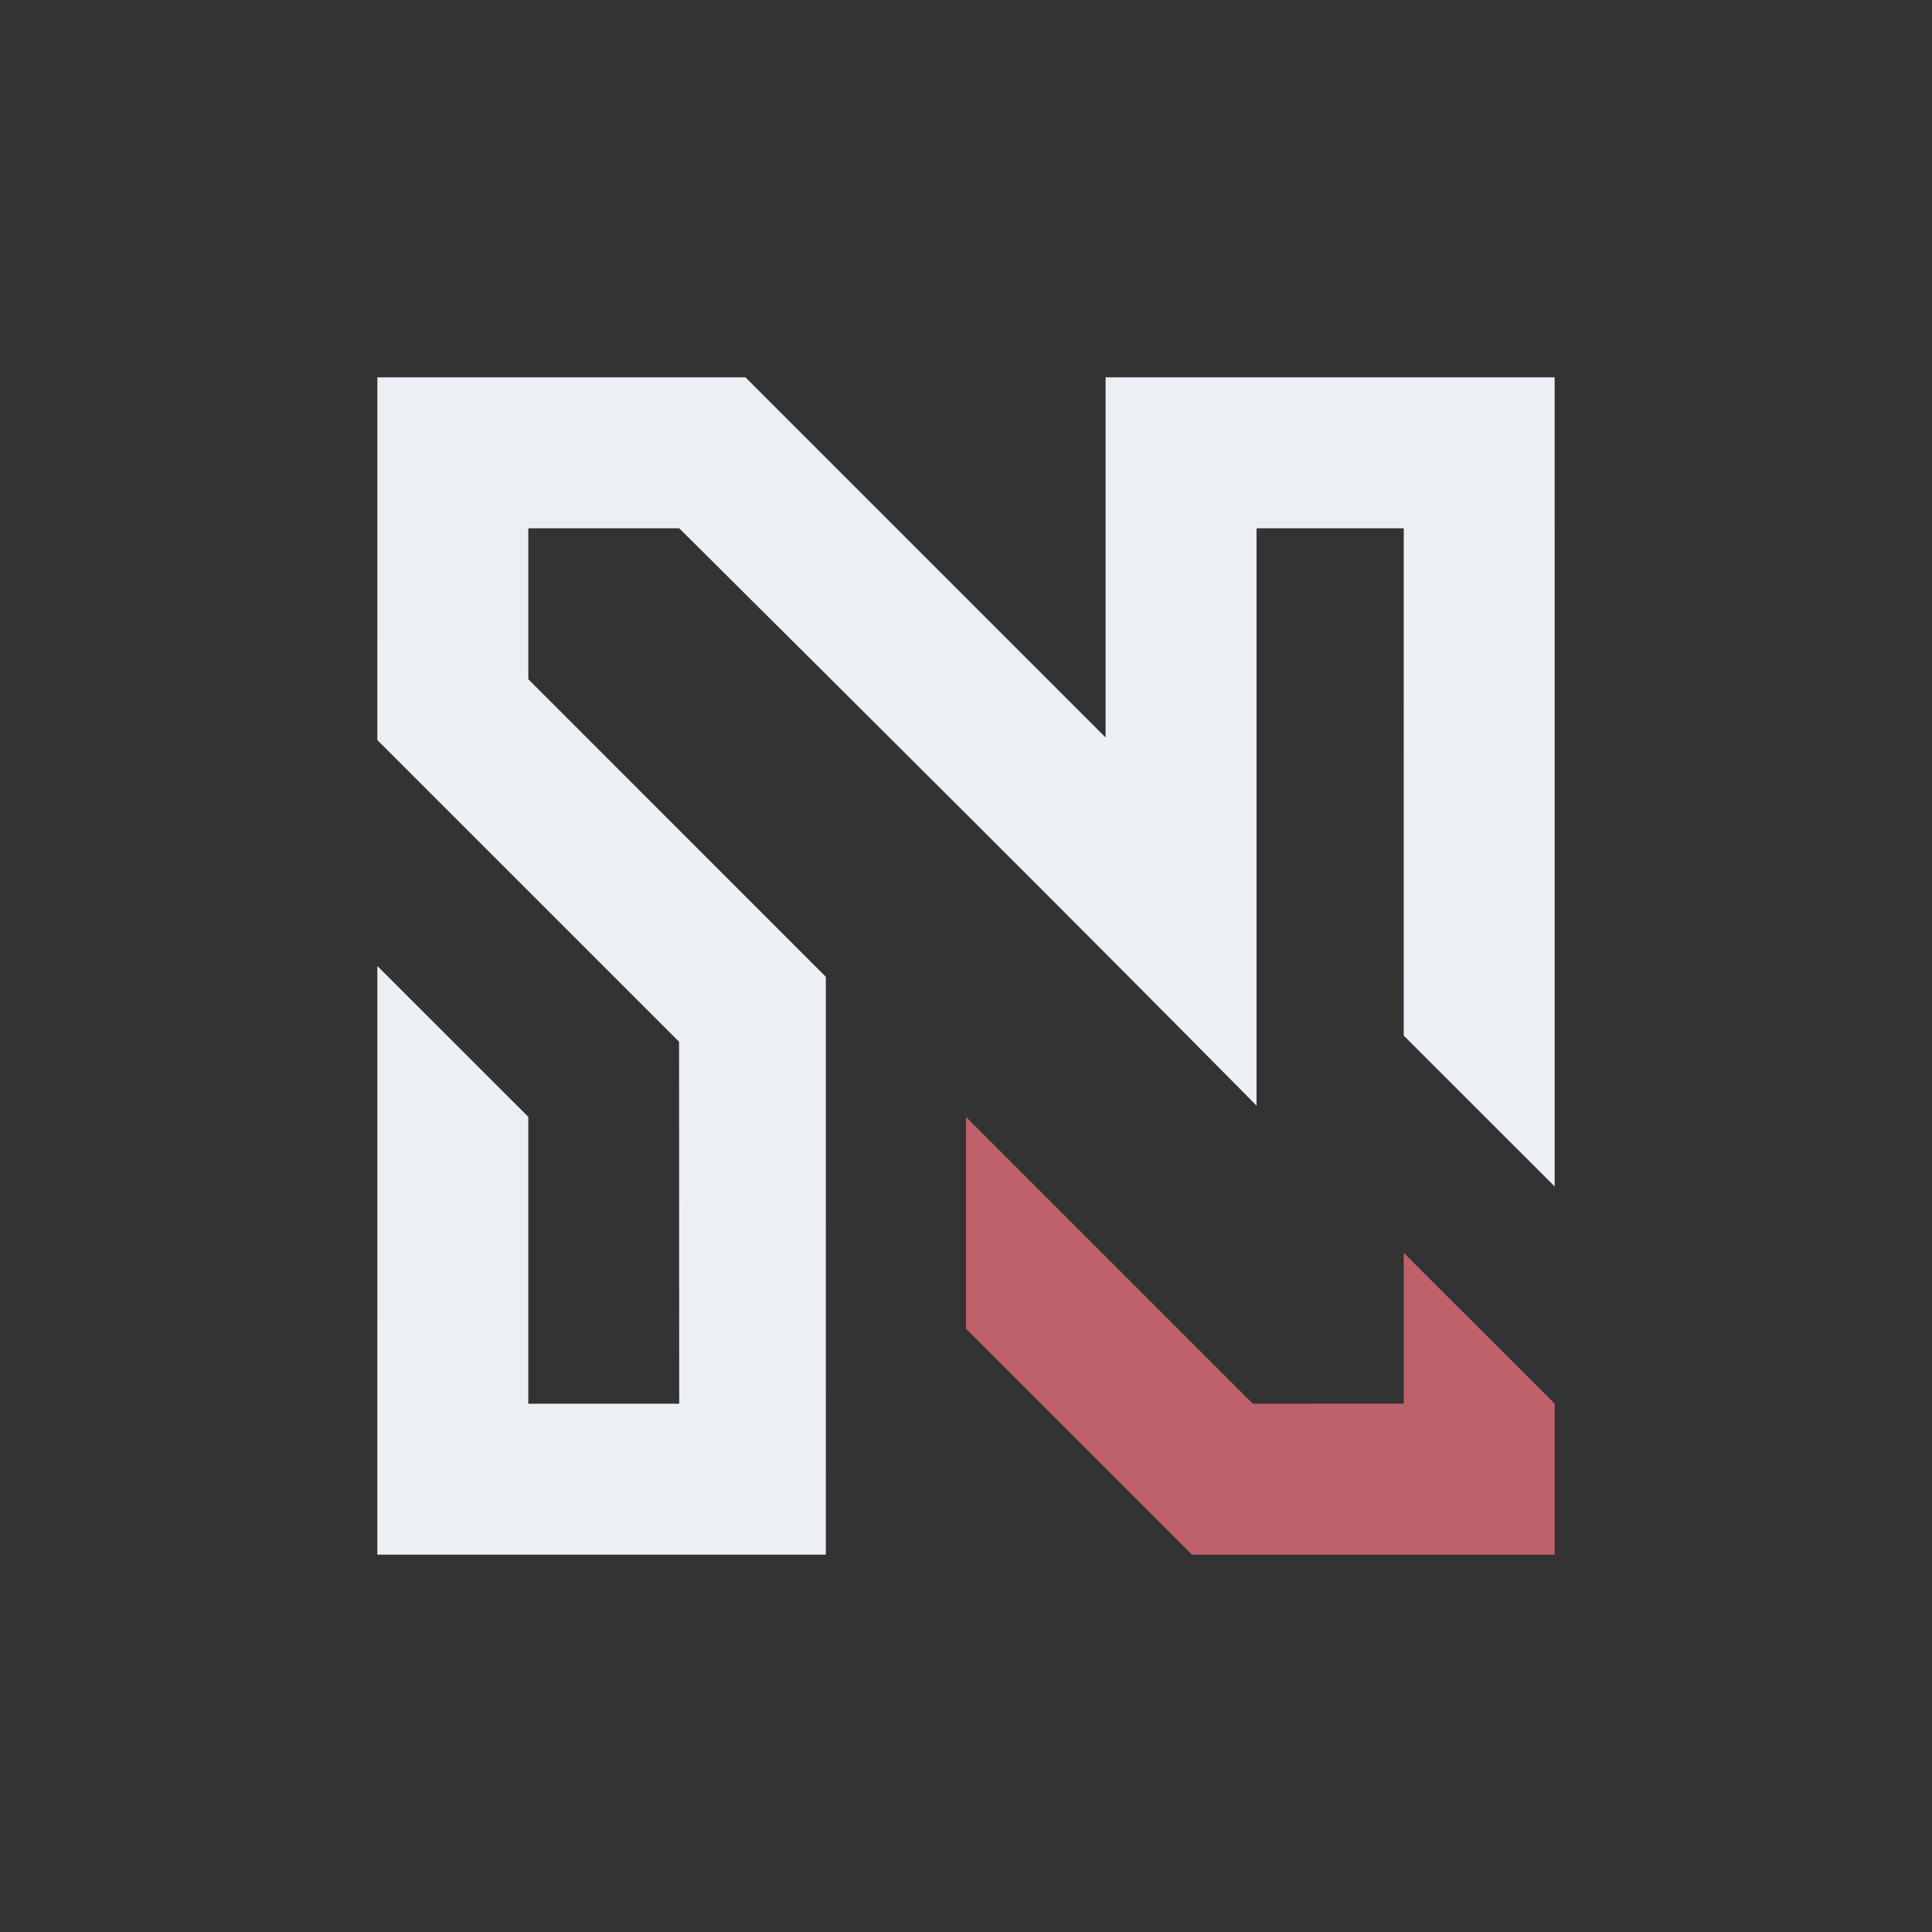 <svg xmlns="http://www.w3.org/2000/svg" xml:space="preserve" width="1024" height="1024" viewBox="0 0 270.933 270.933"><rect x="0" y="0" width="270.933" height="270.933" fill="#333333" stroke="none"/><g style="display:inline"><path d="M31.888 114.322v123.482M101.092 237.125l.34-97.7" style="fill:#000;stroke-width:.265"/><path d="m52.918 135.467-.002 82.549h62.893l.003-81.028L74.085 95.25V74.085H95.25c26.727 26.583 54.47 54.148 80.963 80.965V74.082l20.639.002-.004 71.141 21.167 21.16-.002-113.469-62.969.001-.003 50.499-50.497-50.498-51.626-.003-.003 50.866 42.312 42.308.02 50.763H74.084V156.62z" style="fill:#eceff4;fill-opacity:1;stroke-width:.265"/></g><g style="display:inline"><path d="m218.016 218.017.001-21.17-21.167-21.165-.004 21.158-21.16.009-40.22-40.219v29.702l31.686 31.684z" style="fill:#bf616a;fill-opacity:1;stroke-width:.265"/></g></svg>